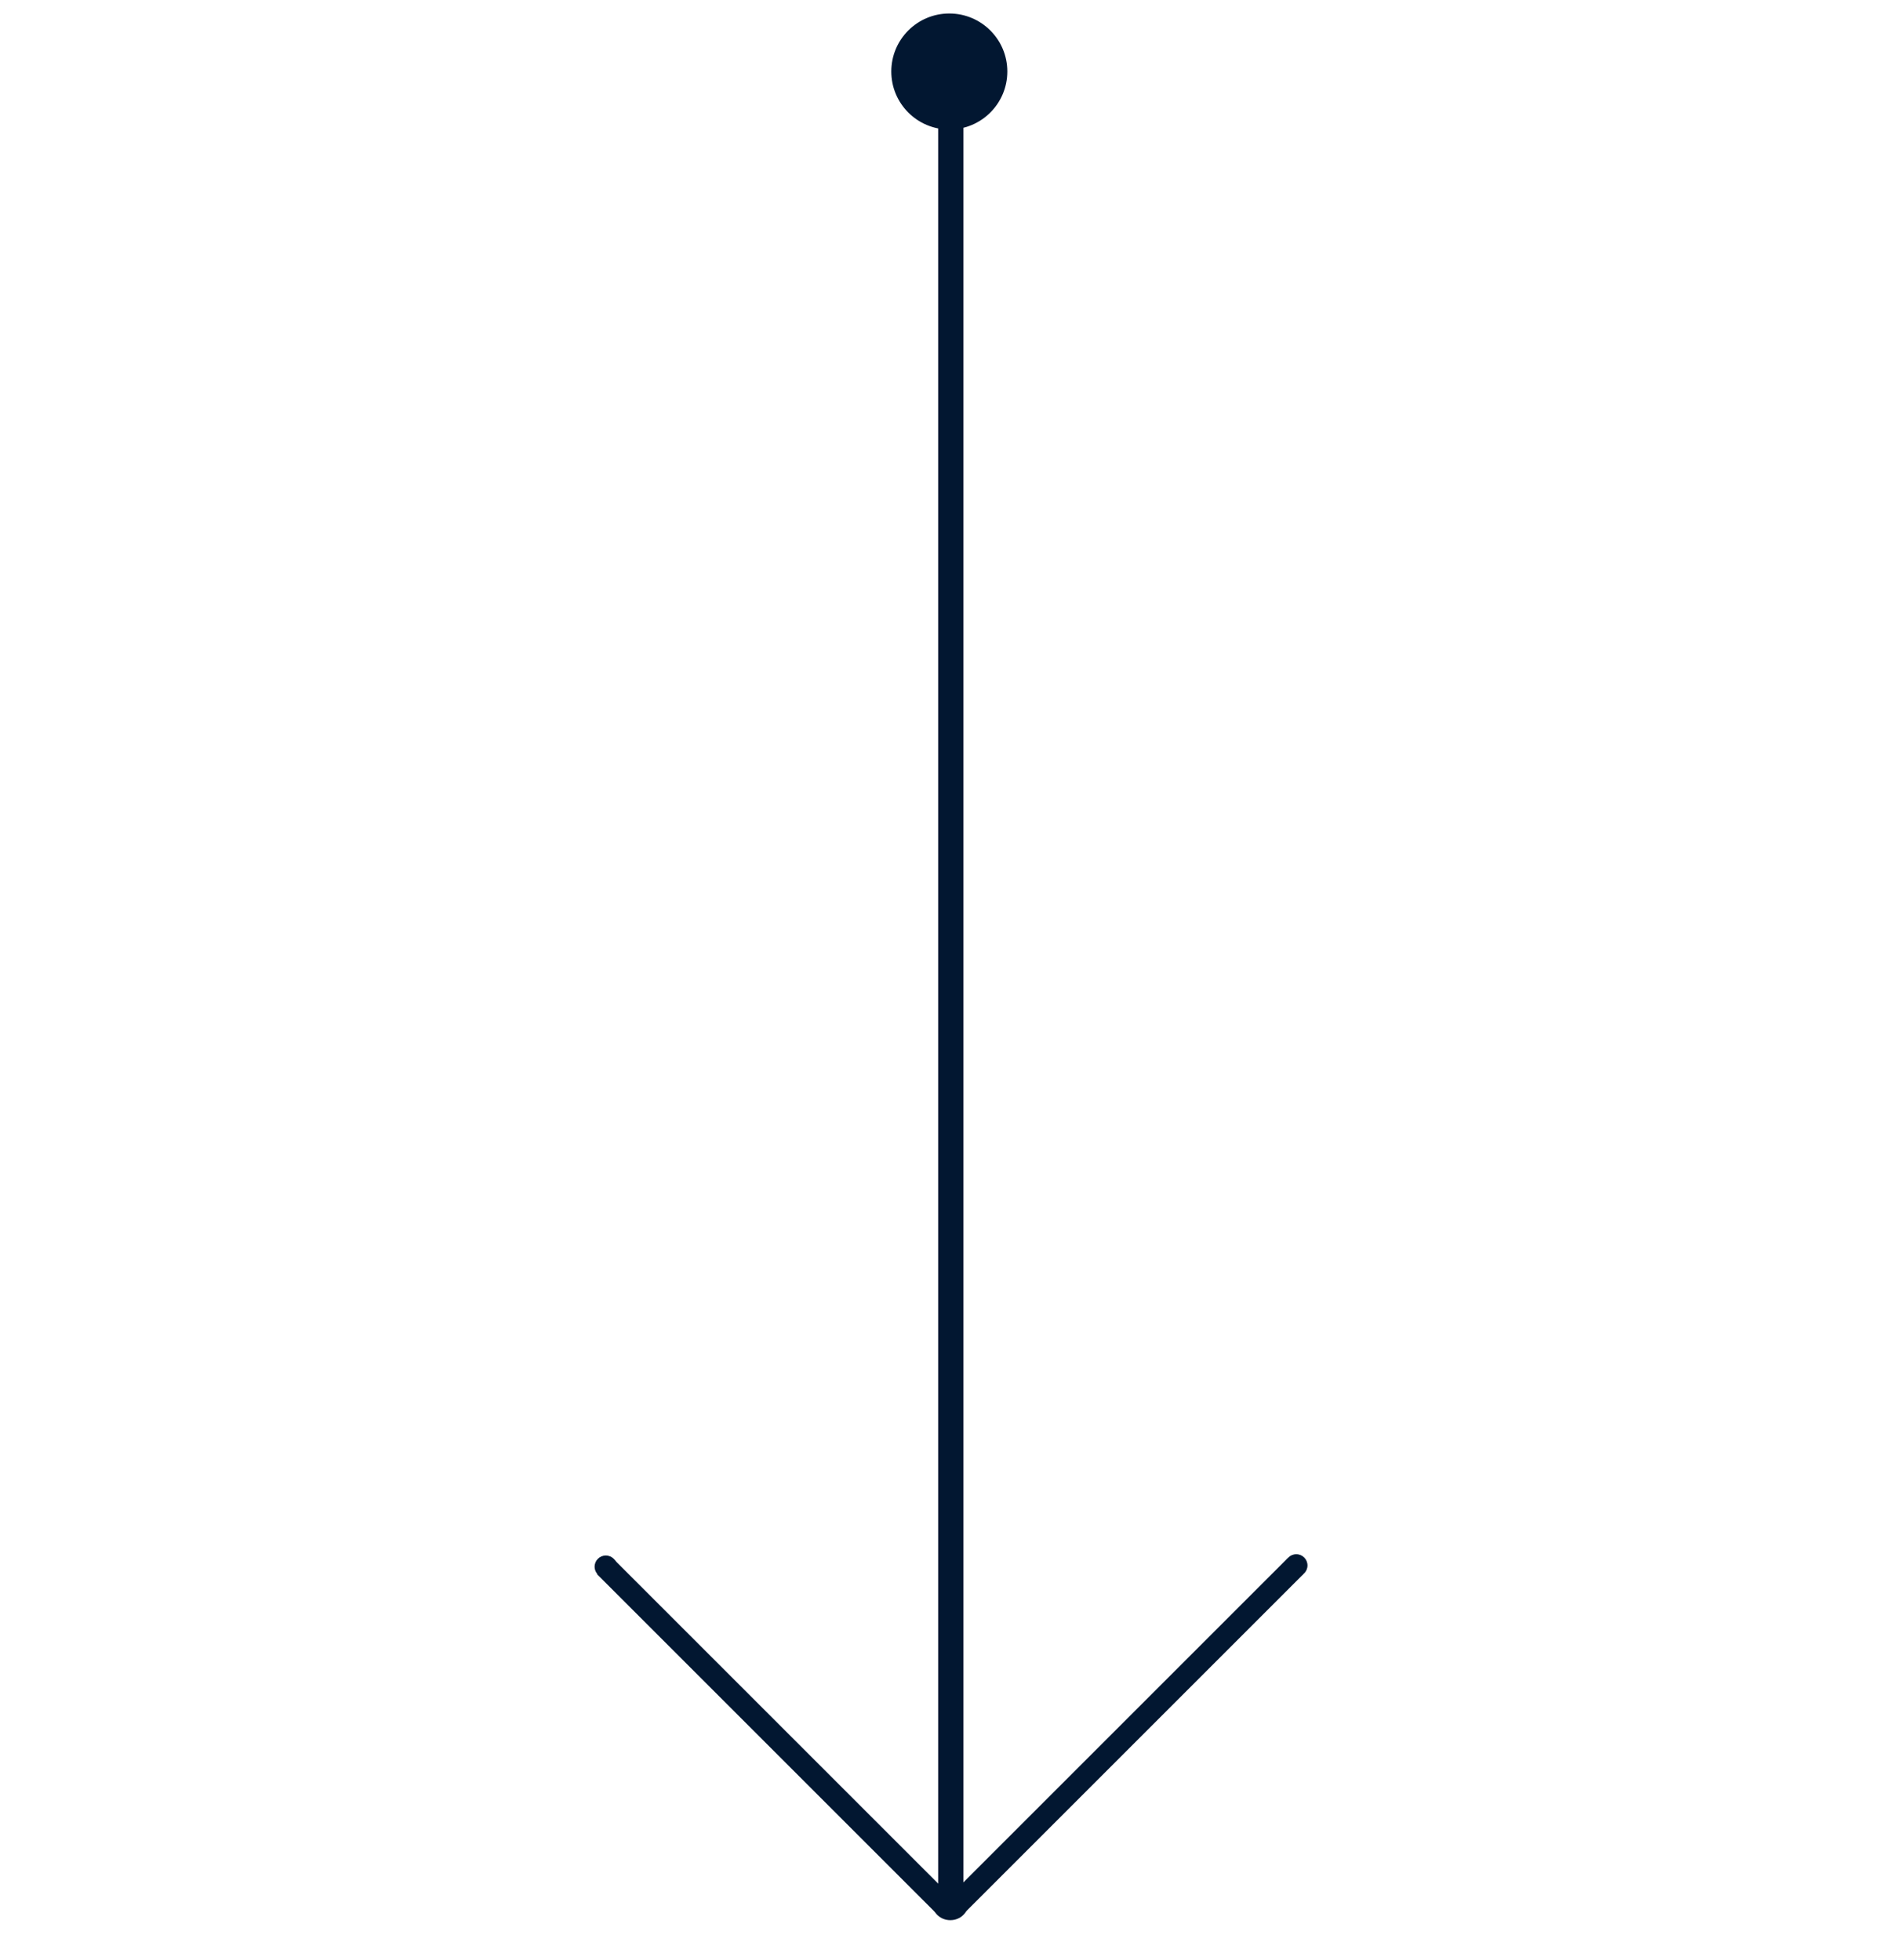<?xml version="1.0" encoding="UTF-8"?>
<!-- Created with Inkscape (http://www.inkscape.org/) -->
<svg width="34mm" height="35mm" version="1.1" viewBox="0 0 34 35" xml:space="preserve" xmlns="http://www.w3.org/2000/svg"><g transform="translate(-32.995 -.241)" fill="#021731"><g fill-rule="evenodd"><rect x="49.748" y="2.133" width=".45" height="32.004" stroke-width=".401"/><rect transform="matrix(-.707 -.707 -.707 .707 0 0)" x="-59.848" y="-19.741" width=".4" height="8.601" stroke-width=".24"/><rect transform="matrix(-.707 .707 .707 .707 0 0)" x="-11.22" y="50.931" width=".4" height="8.601" stroke-width=".24"/></g><g stroke-width="0"><ellipse cx="49.965" cy="34.242" rx=".318" ry=".294"/><ellipse cx="56.143" cy="28.2" rx=".2" ry=".2"/><ellipse transform="scale(-1,1)" cx="-43.813" cy="28.223" rx=".2" ry=".2"/><circle cx="49.947" cy="1.518" r="1.036"/></g></g></svg>
